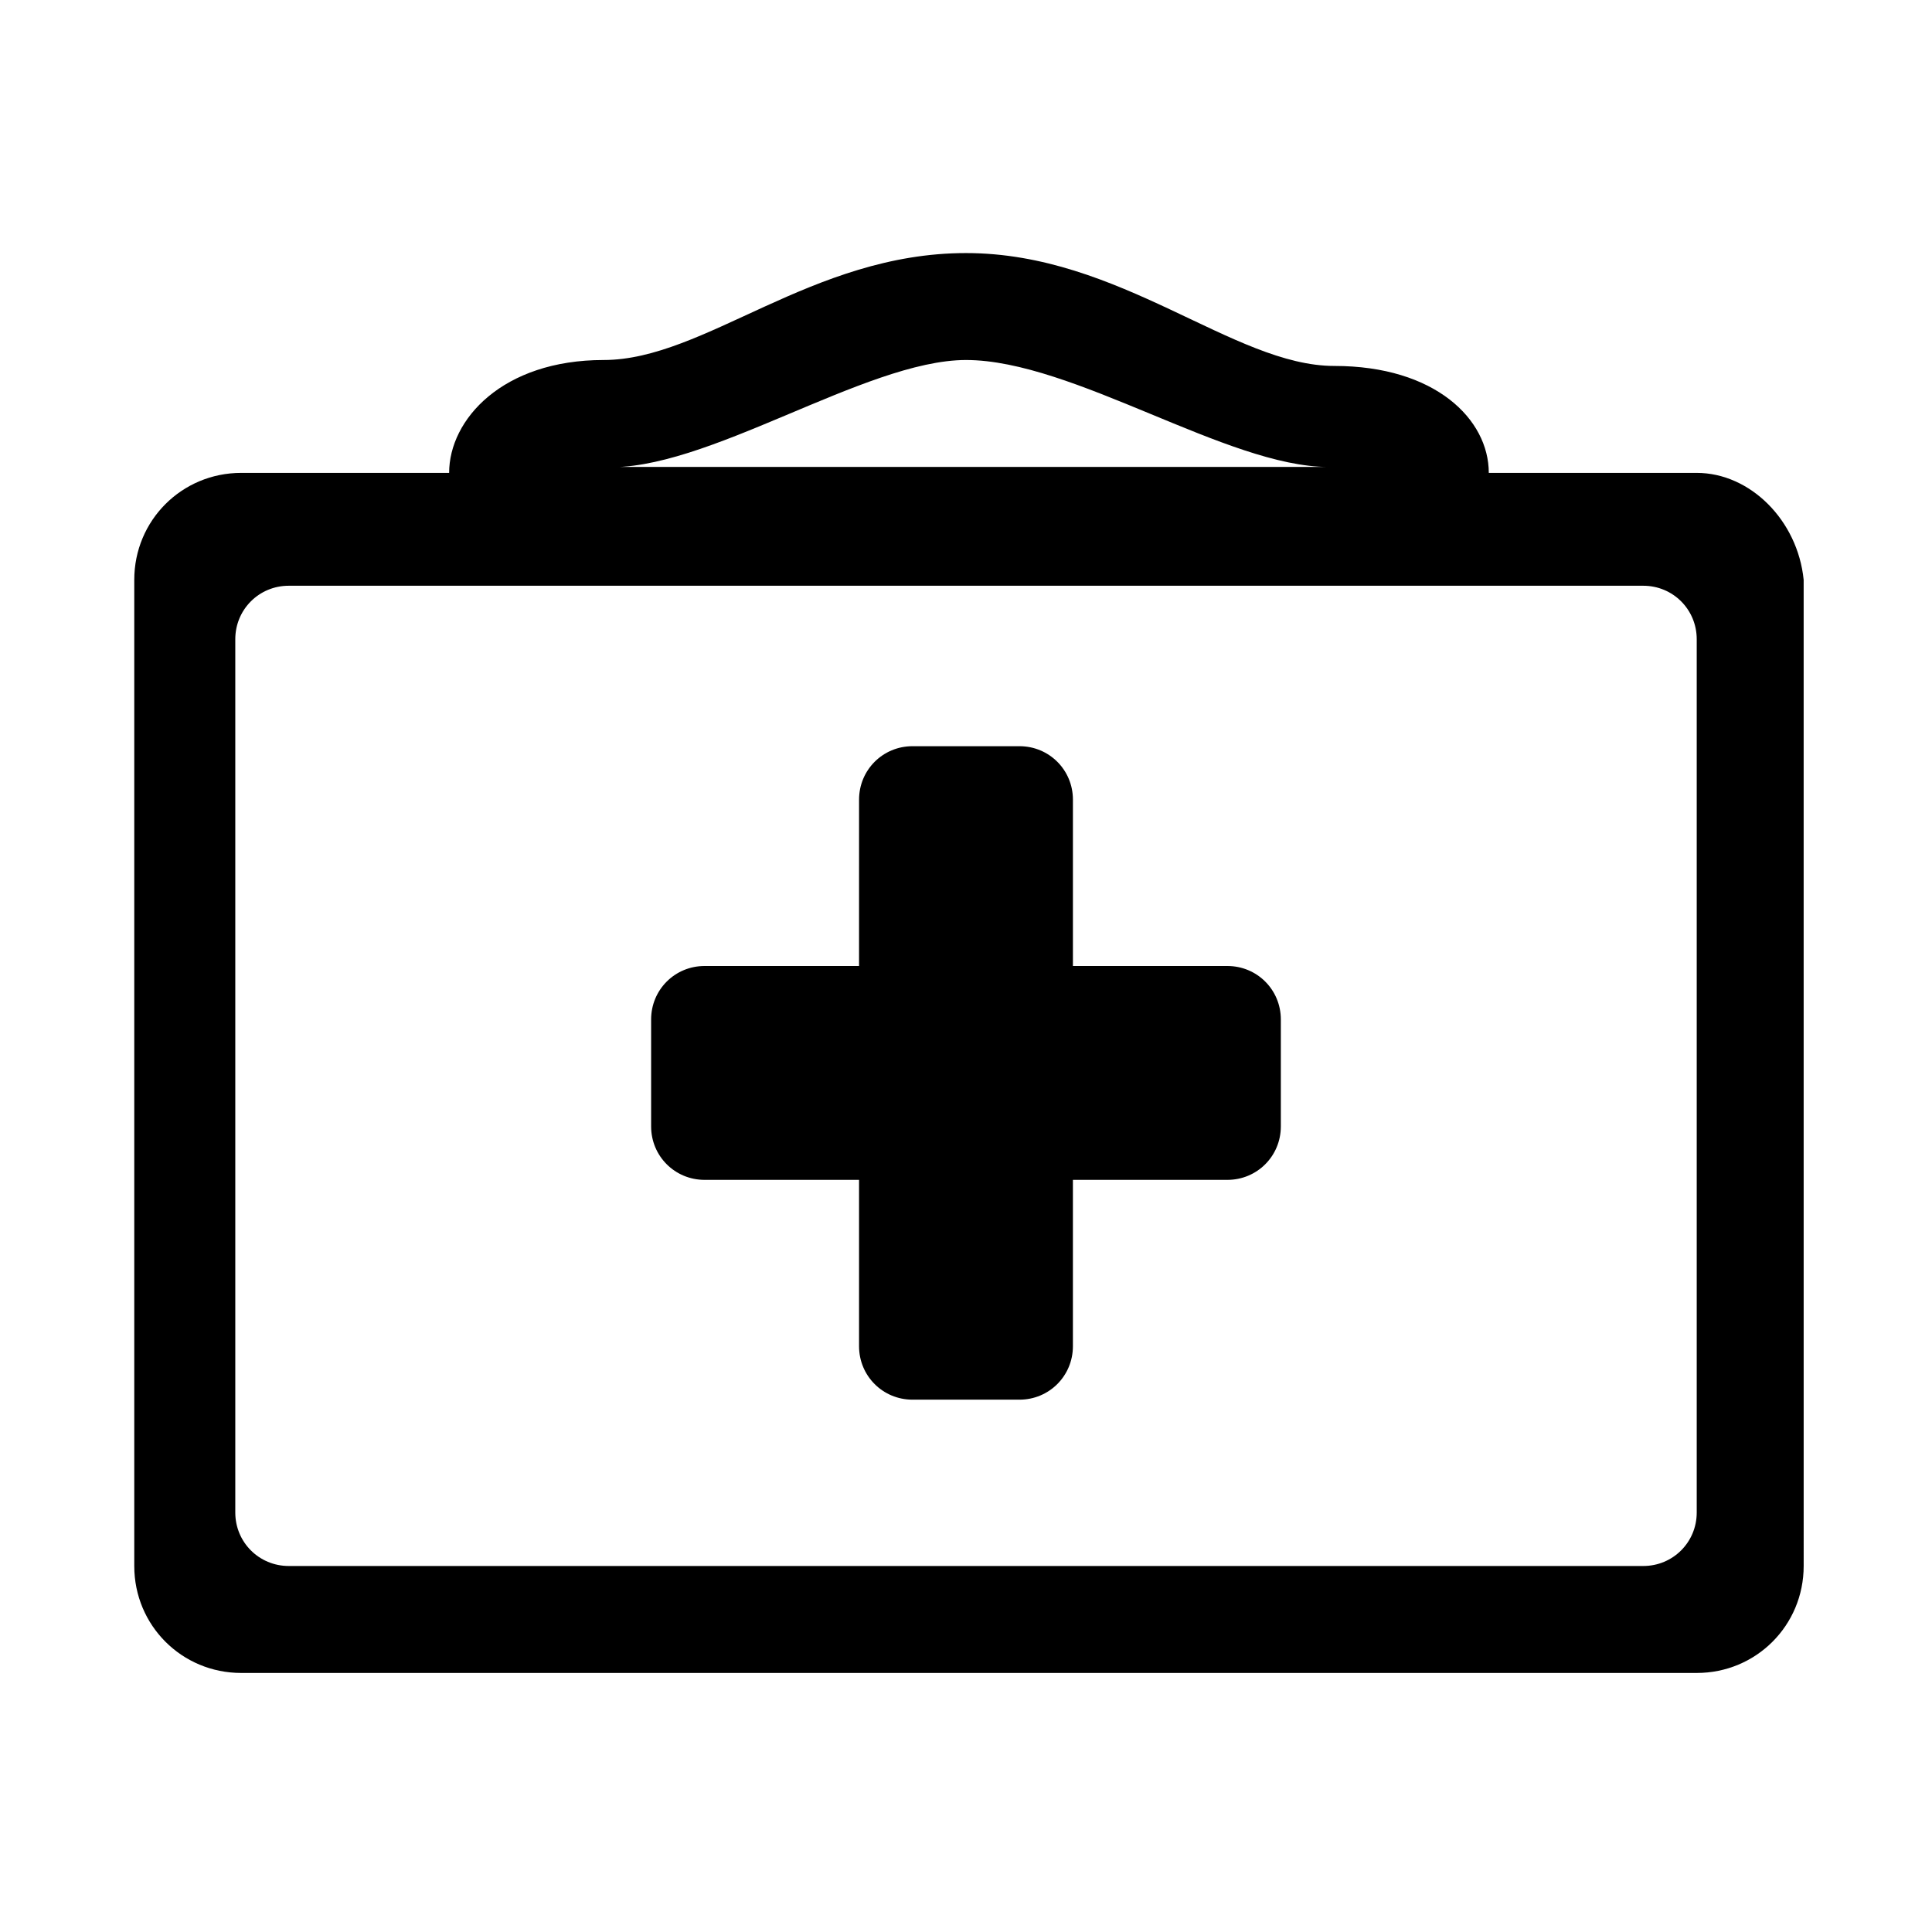 <?xml version="1.0" encoding="UTF-8"?>
<!-- Uploaded to: ICON Repo, www.svgrepo.com, Generator: ICON Repo Mixer Tools -->
<svg fill="#000000" width="800px" height="800px" version="1.1" viewBox="144 144 512 512" xmlns="http://www.w3.org/2000/svg">
 <g>
  <path d="m469.27 400h-40.934v-44.082c0-7.871-6.297-14.168-14.168-14.168h-28.34c-7.871 0-14.168 6.297-14.168 14.168l-0.004 44.082h-40.934c-7.871 0-14.168 6.297-14.168 14.168v28.34c0 7.871 6.297 14.168 14.168 14.168h40.934v44.082c0 7.871 6.297 14.168 14.168 14.168h28.34c7.871 0 14.168-6.297 14.168-14.168v-44.082h40.934c7.871 0 14.168-6.297 14.168-14.168v-28.34c0.004-7.871-6.293-14.168-14.164-14.168z"/>
  <path d="m593.65 269.32h-55.105c0-14.168-14.168-28.34-40.934-28.34-26.762 0-56.676-29.914-97.609-29.914s-69.273 28.34-96.039 28.34c-26.766 0-40.938 15.742-40.938 29.914h-55.102c-15.746 0-28.34 12.594-28.34 28.34v261.35c0 15.742 12.594 28.34 28.34 28.34h385.73c15.742 0 28.34-12.594 28.34-28.34l-0.004-261.35c-1.574-15.746-14.168-28.34-28.34-28.34zm-193.65-29.914c28.34 0 69.273 28.34 96.039 28.34h-192.08c26.766 1.574 69.273-28.34 96.039-28.34zm193.65 305.43c0 7.871-6.297 14.168-14.168 14.168h-358.96c-7.871 0-14.168-6.297-14.168-14.168v-231.44c0-7.871 6.297-14.168 14.168-14.168h358.96c7.871 0 14.168 6.297 14.168 14.168z"/>
 </g>
</svg>